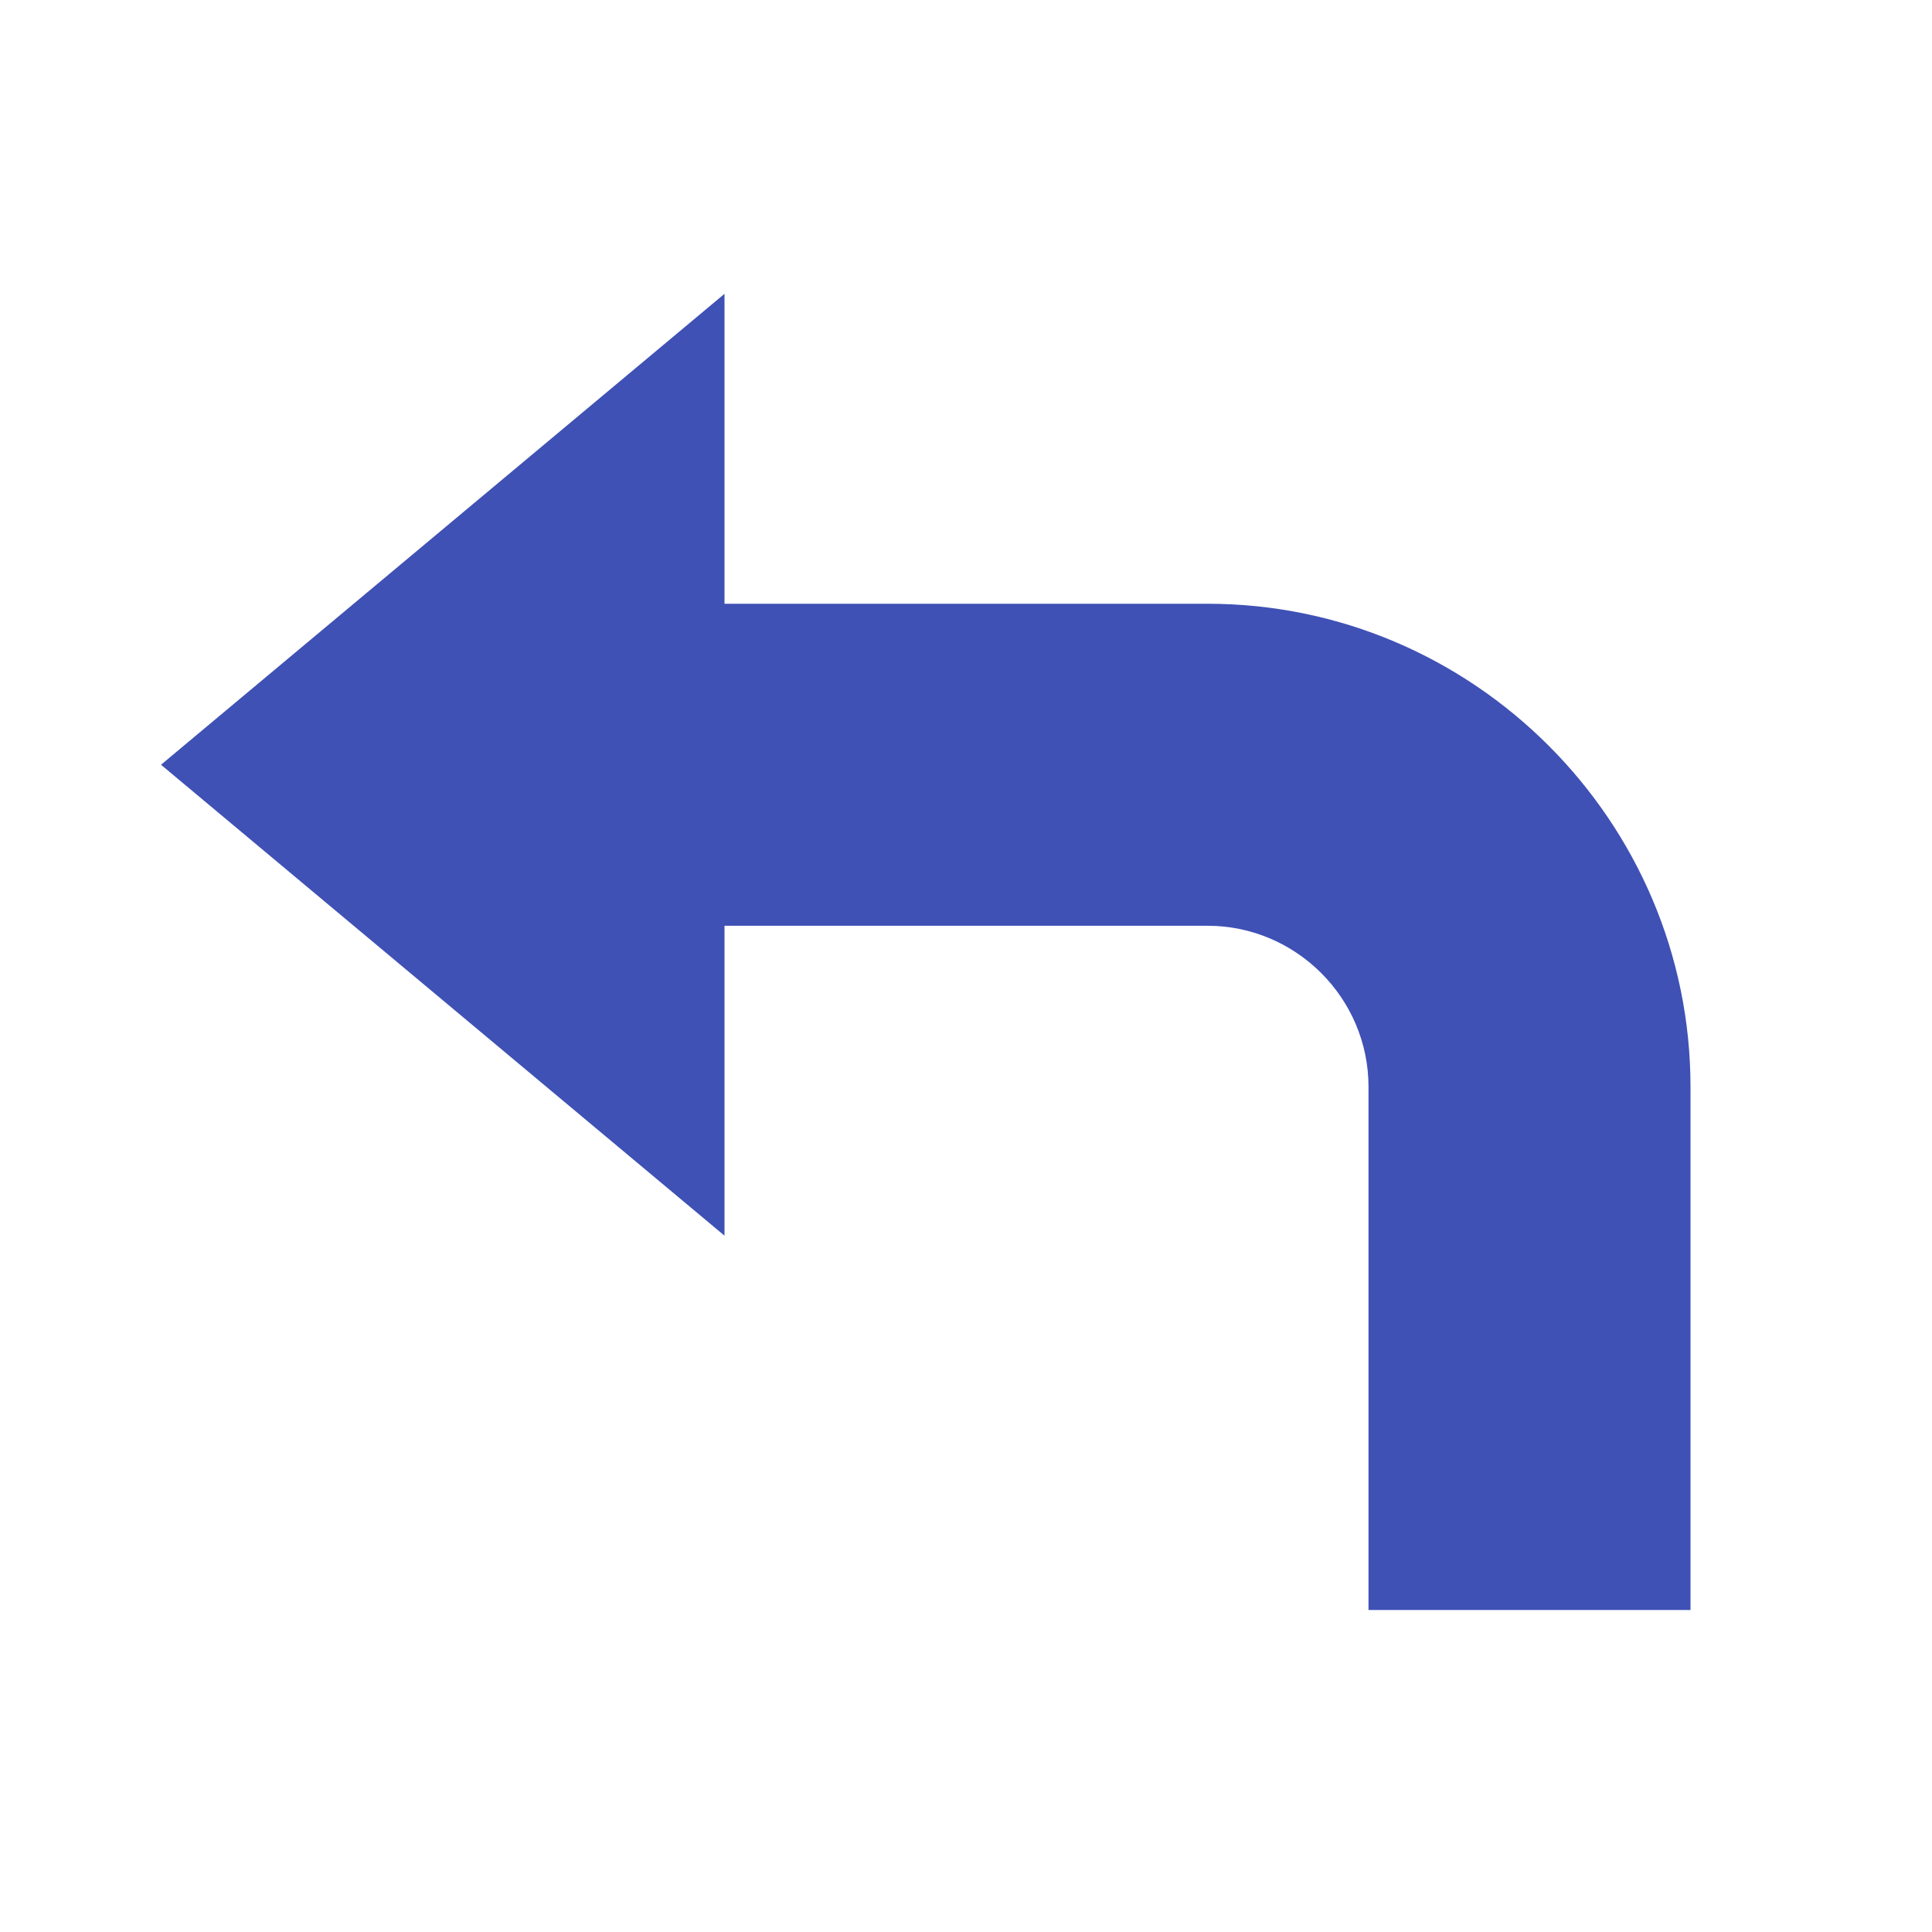 <?xml version="1.0" encoding="utf-8"?>
<!-- Скачано с сайта svg4.ru / Downloaded from svg4.ru -->
<svg width="800px" height="800px" viewBox="0 0 1024 1024" class="icon"  version="1.1" xmlns="http://www.w3.org/2000/svg"><path d="M85.333 405.333l298.667 249.6V155.733z" fill="#3F51B5" /><path d="M896 576v277.333h-170.667V576c0-46.933-38.4-85.333-85.333-85.333H277.333v-170.667h362.667c140.8 0 256 115.2 256 256z" fill="#3F51B5" /></svg>